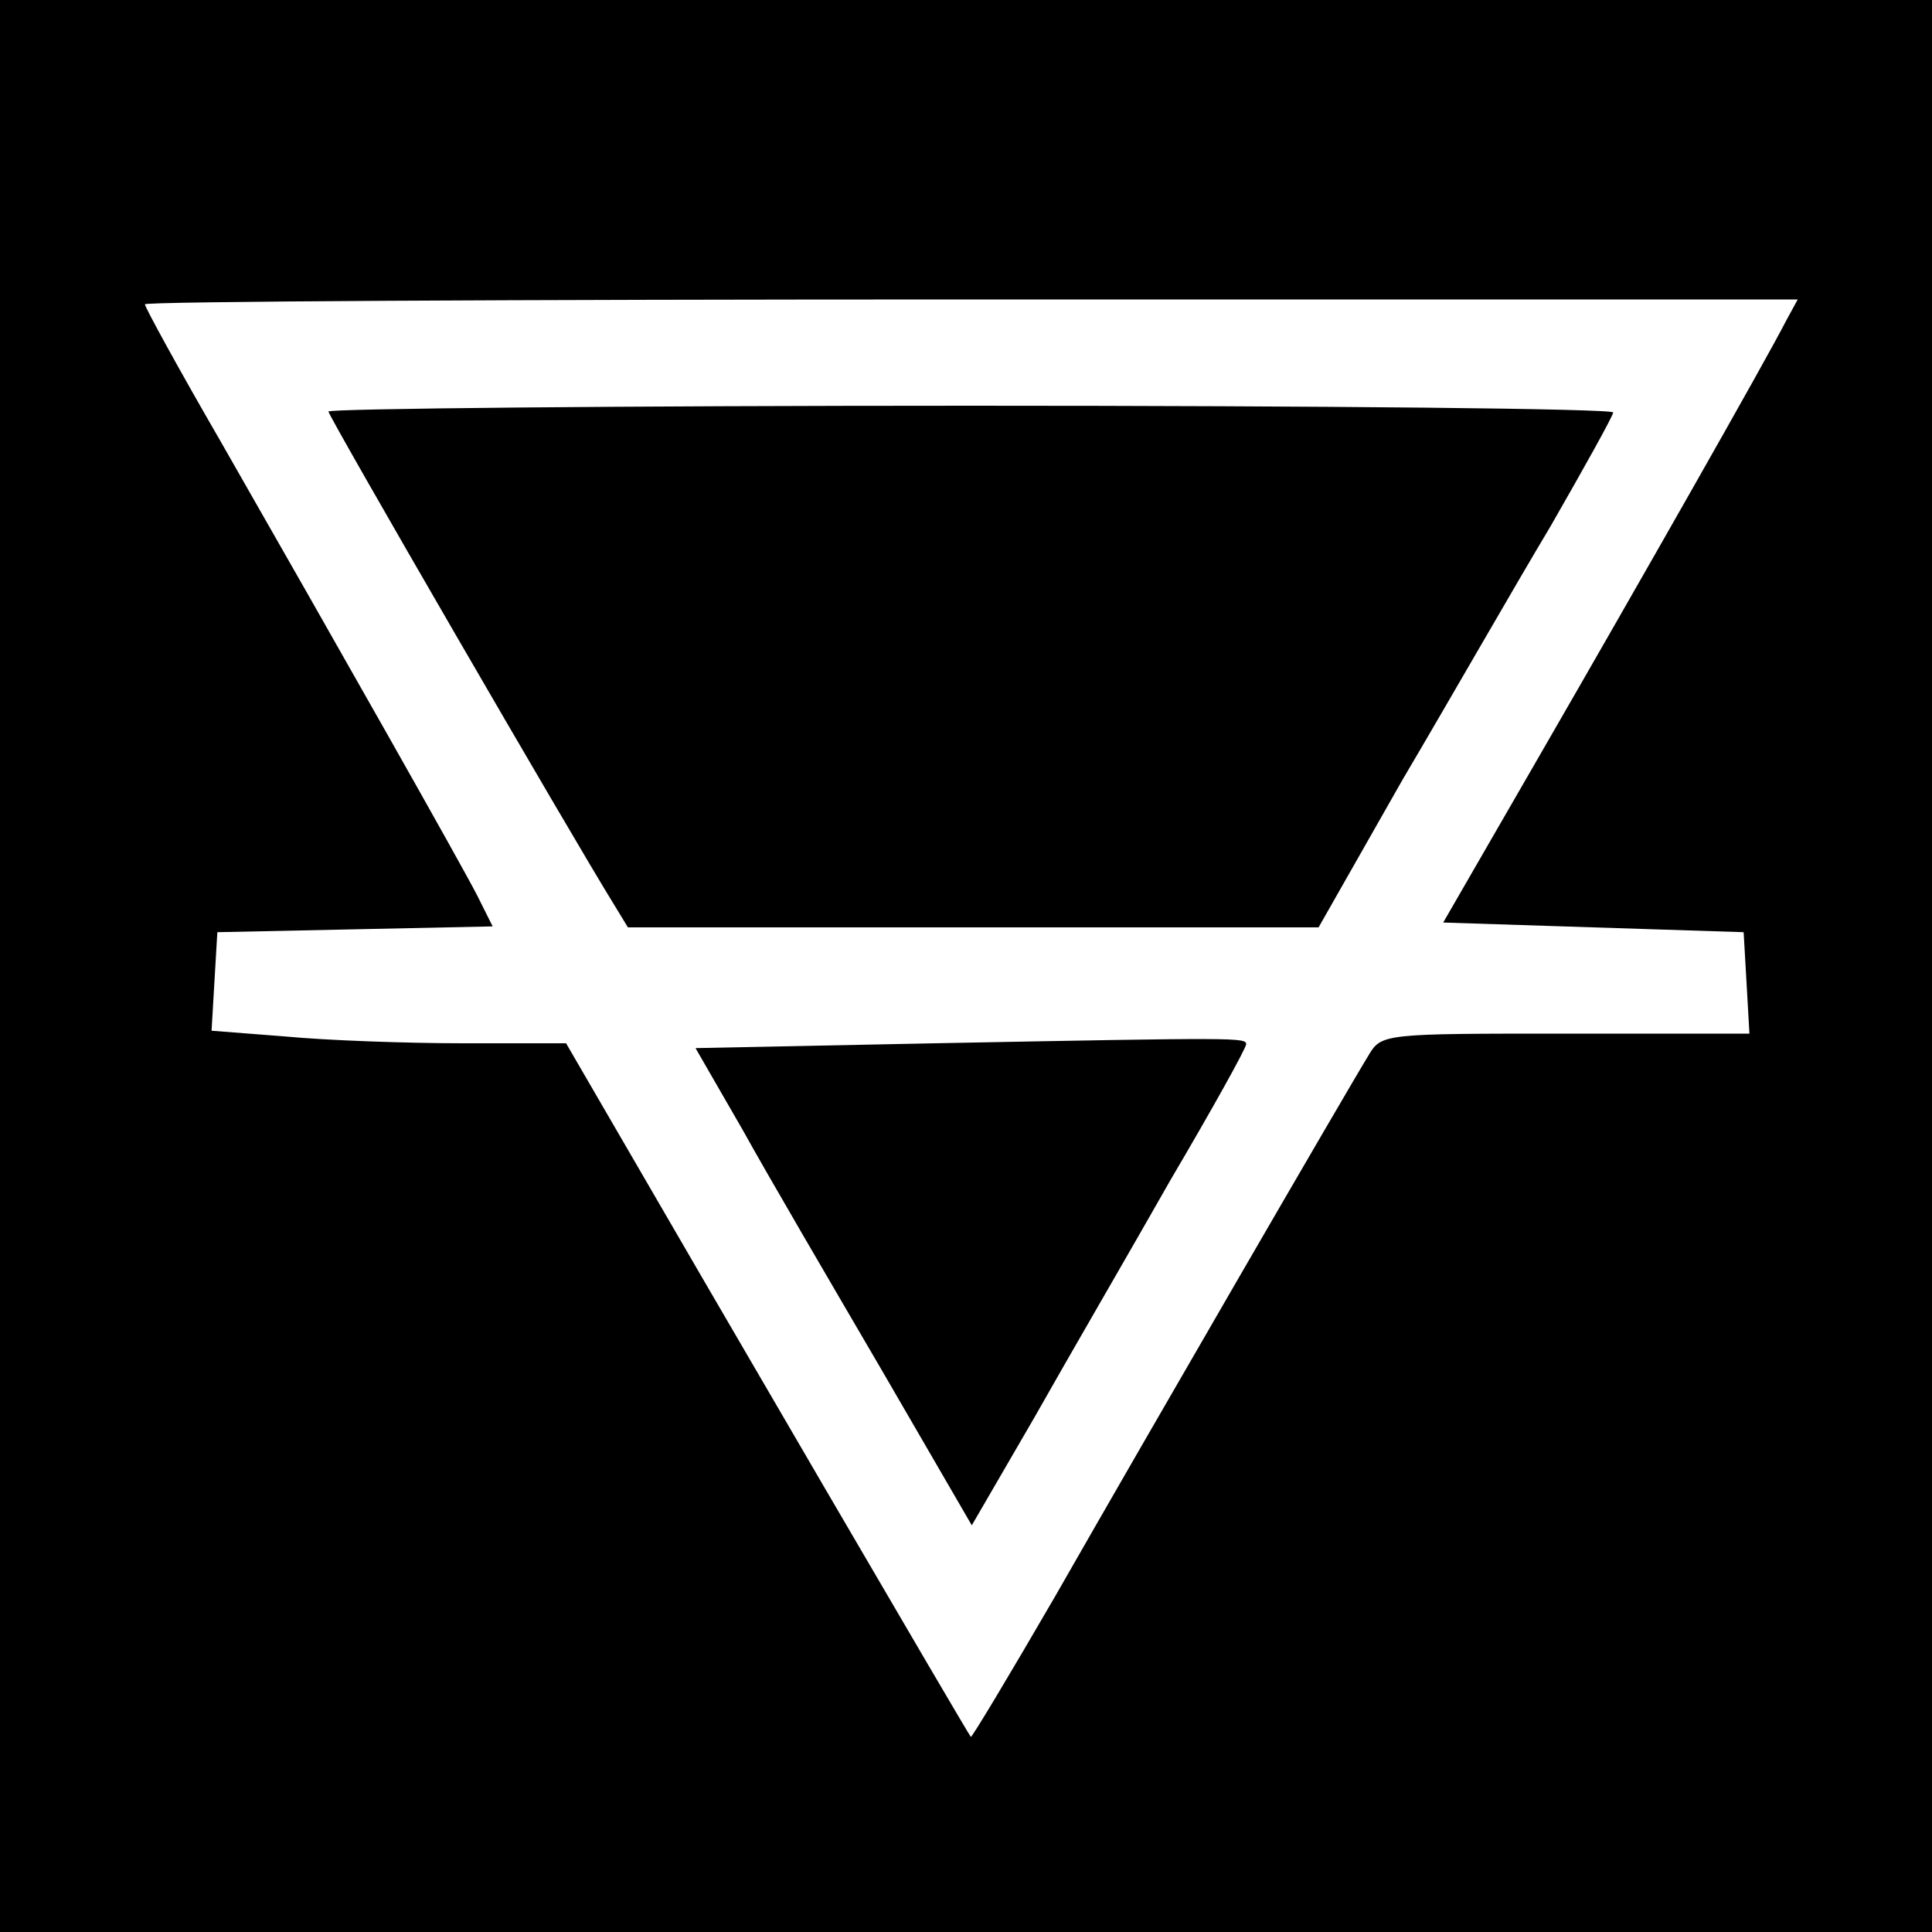 <?xml version="1.0" standalone="no"?>
<!DOCTYPE svg PUBLIC "-//W3C//DTD SVG 20010904//EN"
 "http://www.w3.org/TR/2001/REC-SVG-20010904/DTD/svg10.dtd">
<svg version="1.0" xmlns="http://www.w3.org/2000/svg"
 width="200pt" height="200pt" viewBox="0 0 200 200"
 preserveAspectRatio="xMidYMid meet">
<g transform="translate(0,200) scale(0.1,-0.1)"
fill="#000000" stroke="none">
<path d="M0 1000 l0 -1000 1000 0 1000 0 0 1000 0 1000 -1000 0 -1000 0 0
-1000z m1849 668 c-22 -43 -153 -273 -254 -448 l-101 -175 155 -5 156 -5 3
-52 3 -53 -190 0 c-187 0 -191 0 -204 -22 -21 -34 -229 -393 -325 -561 -47
-81 -86 -146 -87 -145 -3 3 -273 466 -383 656 l-36 62 -107 0 c-58 0 -141 3
-183 7 l-77 6 3 51 3 51 143 3 142 3 -16 32 c-18 35 -142 254 -265 469 -44 76
-79 140 -79 143 0 3 385 5 855 5 l856 0 -12 -22z"/>
<path d="M340 1574 c0 -5 252 -440 296 -511 l14 -23 358 0 357 0 87 153 c49
83 117 202 153 262 35 61 64 113 65 118 0 4 -299 7 -665 7 -366 0 -665 -3
-665 -6z"/>
<path d="M968 920 l-248 -5 49 -85 c26 -47 91 -158 143 -247 l94 -162 65 112
c35 62 99 172 141 246 43 73 78 136 78 140 0 7 -9 7 -322 1z"/>
</g>
</svg>
